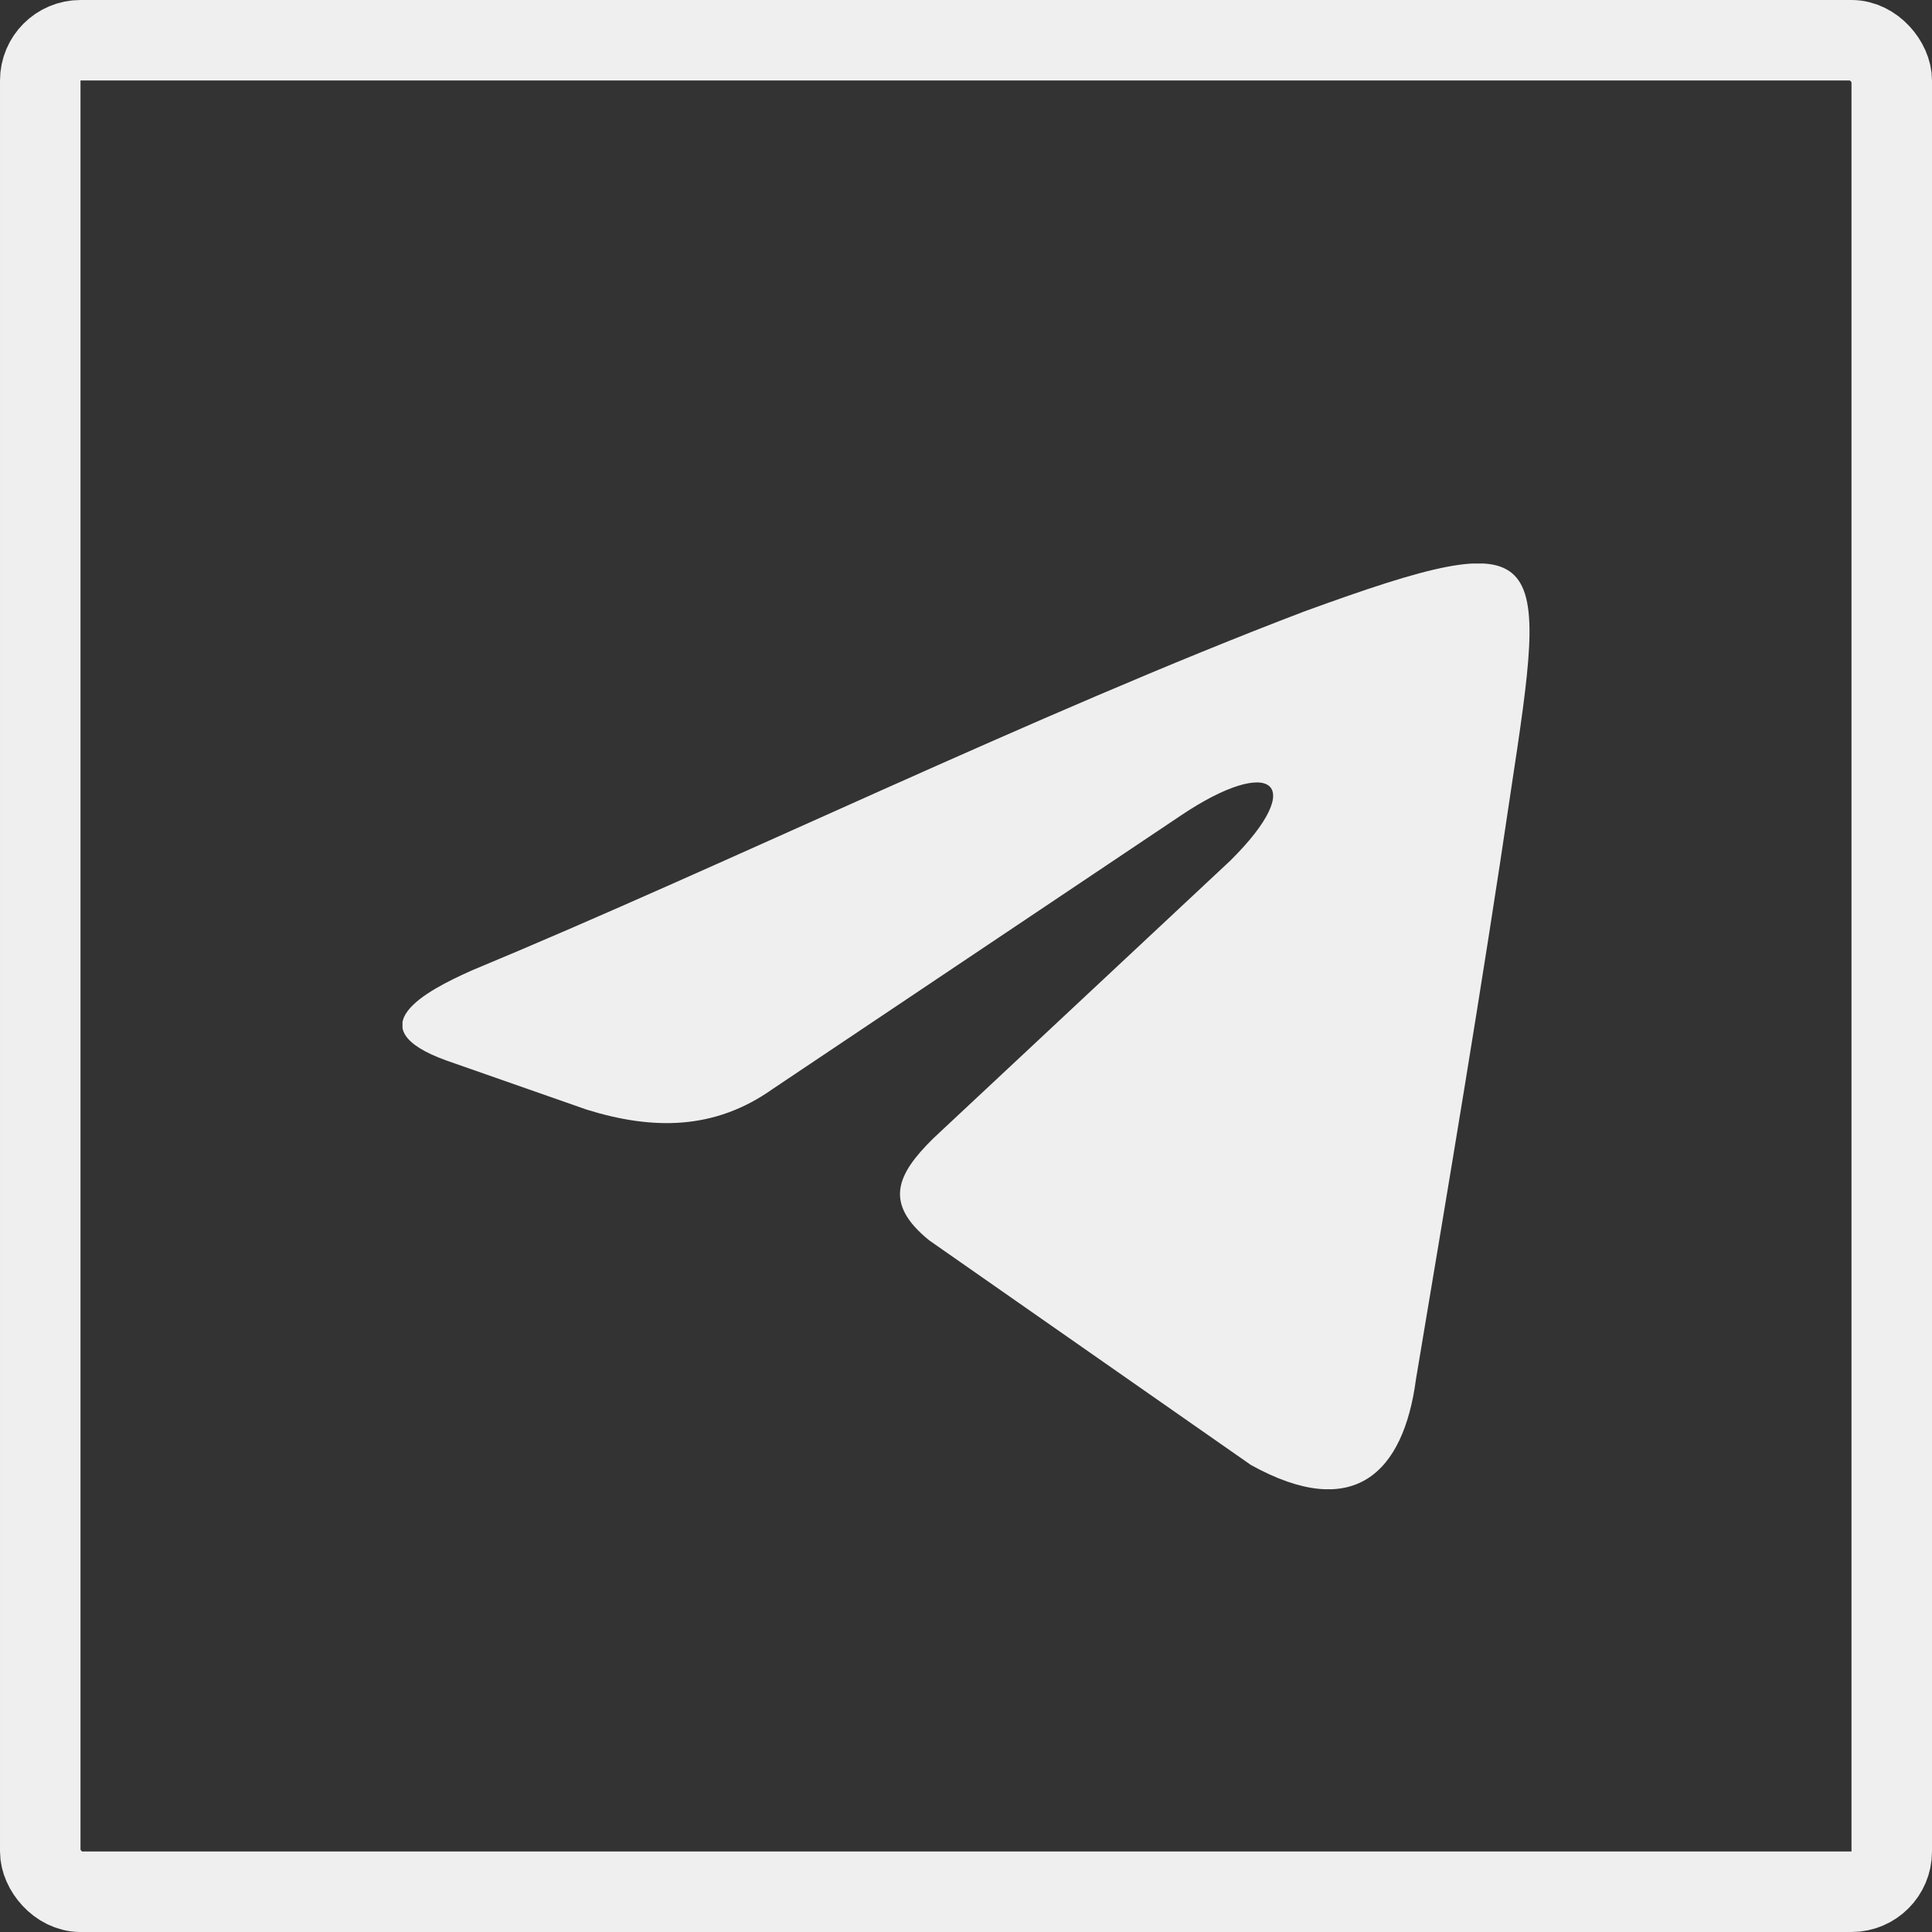 <?xml version="1.0" encoding="UTF-8"?> <svg xmlns="http://www.w3.org/2000/svg" width="48" height="48" viewBox="0 0 48 48" fill="none"><rect x="0" y="0" width="48" height="48" fill="#333333" stroke="none"/> <g clip-path="url(#clip0_2_206)"> <path fill-rule="evenodd" clip-rule="evenodd" d="M11.71 24.115C18.065 21.478 25.752 17.724 32.413 15.188C38.562 12.95 38.459 13.561 37.537 19.652C36.818 24.522 35.996 29.392 35.18 34.262C34.872 36.595 33.639 37.813 31.08 36.398L23.087 30.817C21.957 29.902 22.265 29.19 23.189 28.281L30.567 21.382C32.519 19.449 31.595 18.743 29.335 20.263L19.189 27.061C17.751 28.078 16.217 28.078 14.578 27.569L11.093 26.349C8.833 25.535 10.579 24.62 11.709 24.116L11.71 24.115Z" fill="#EFEFEF"></path> </g> <rect x="1" y="1" width="46" height="46" rx="1" stroke="#EFEFEF" stroke-width="2"></rect> <defs> <clipPath id="clip0_2_206"> <rect width="28" height="23" fill="white" transform="translate(10 14)"></rect> </clipPath> </defs> </svg> 
